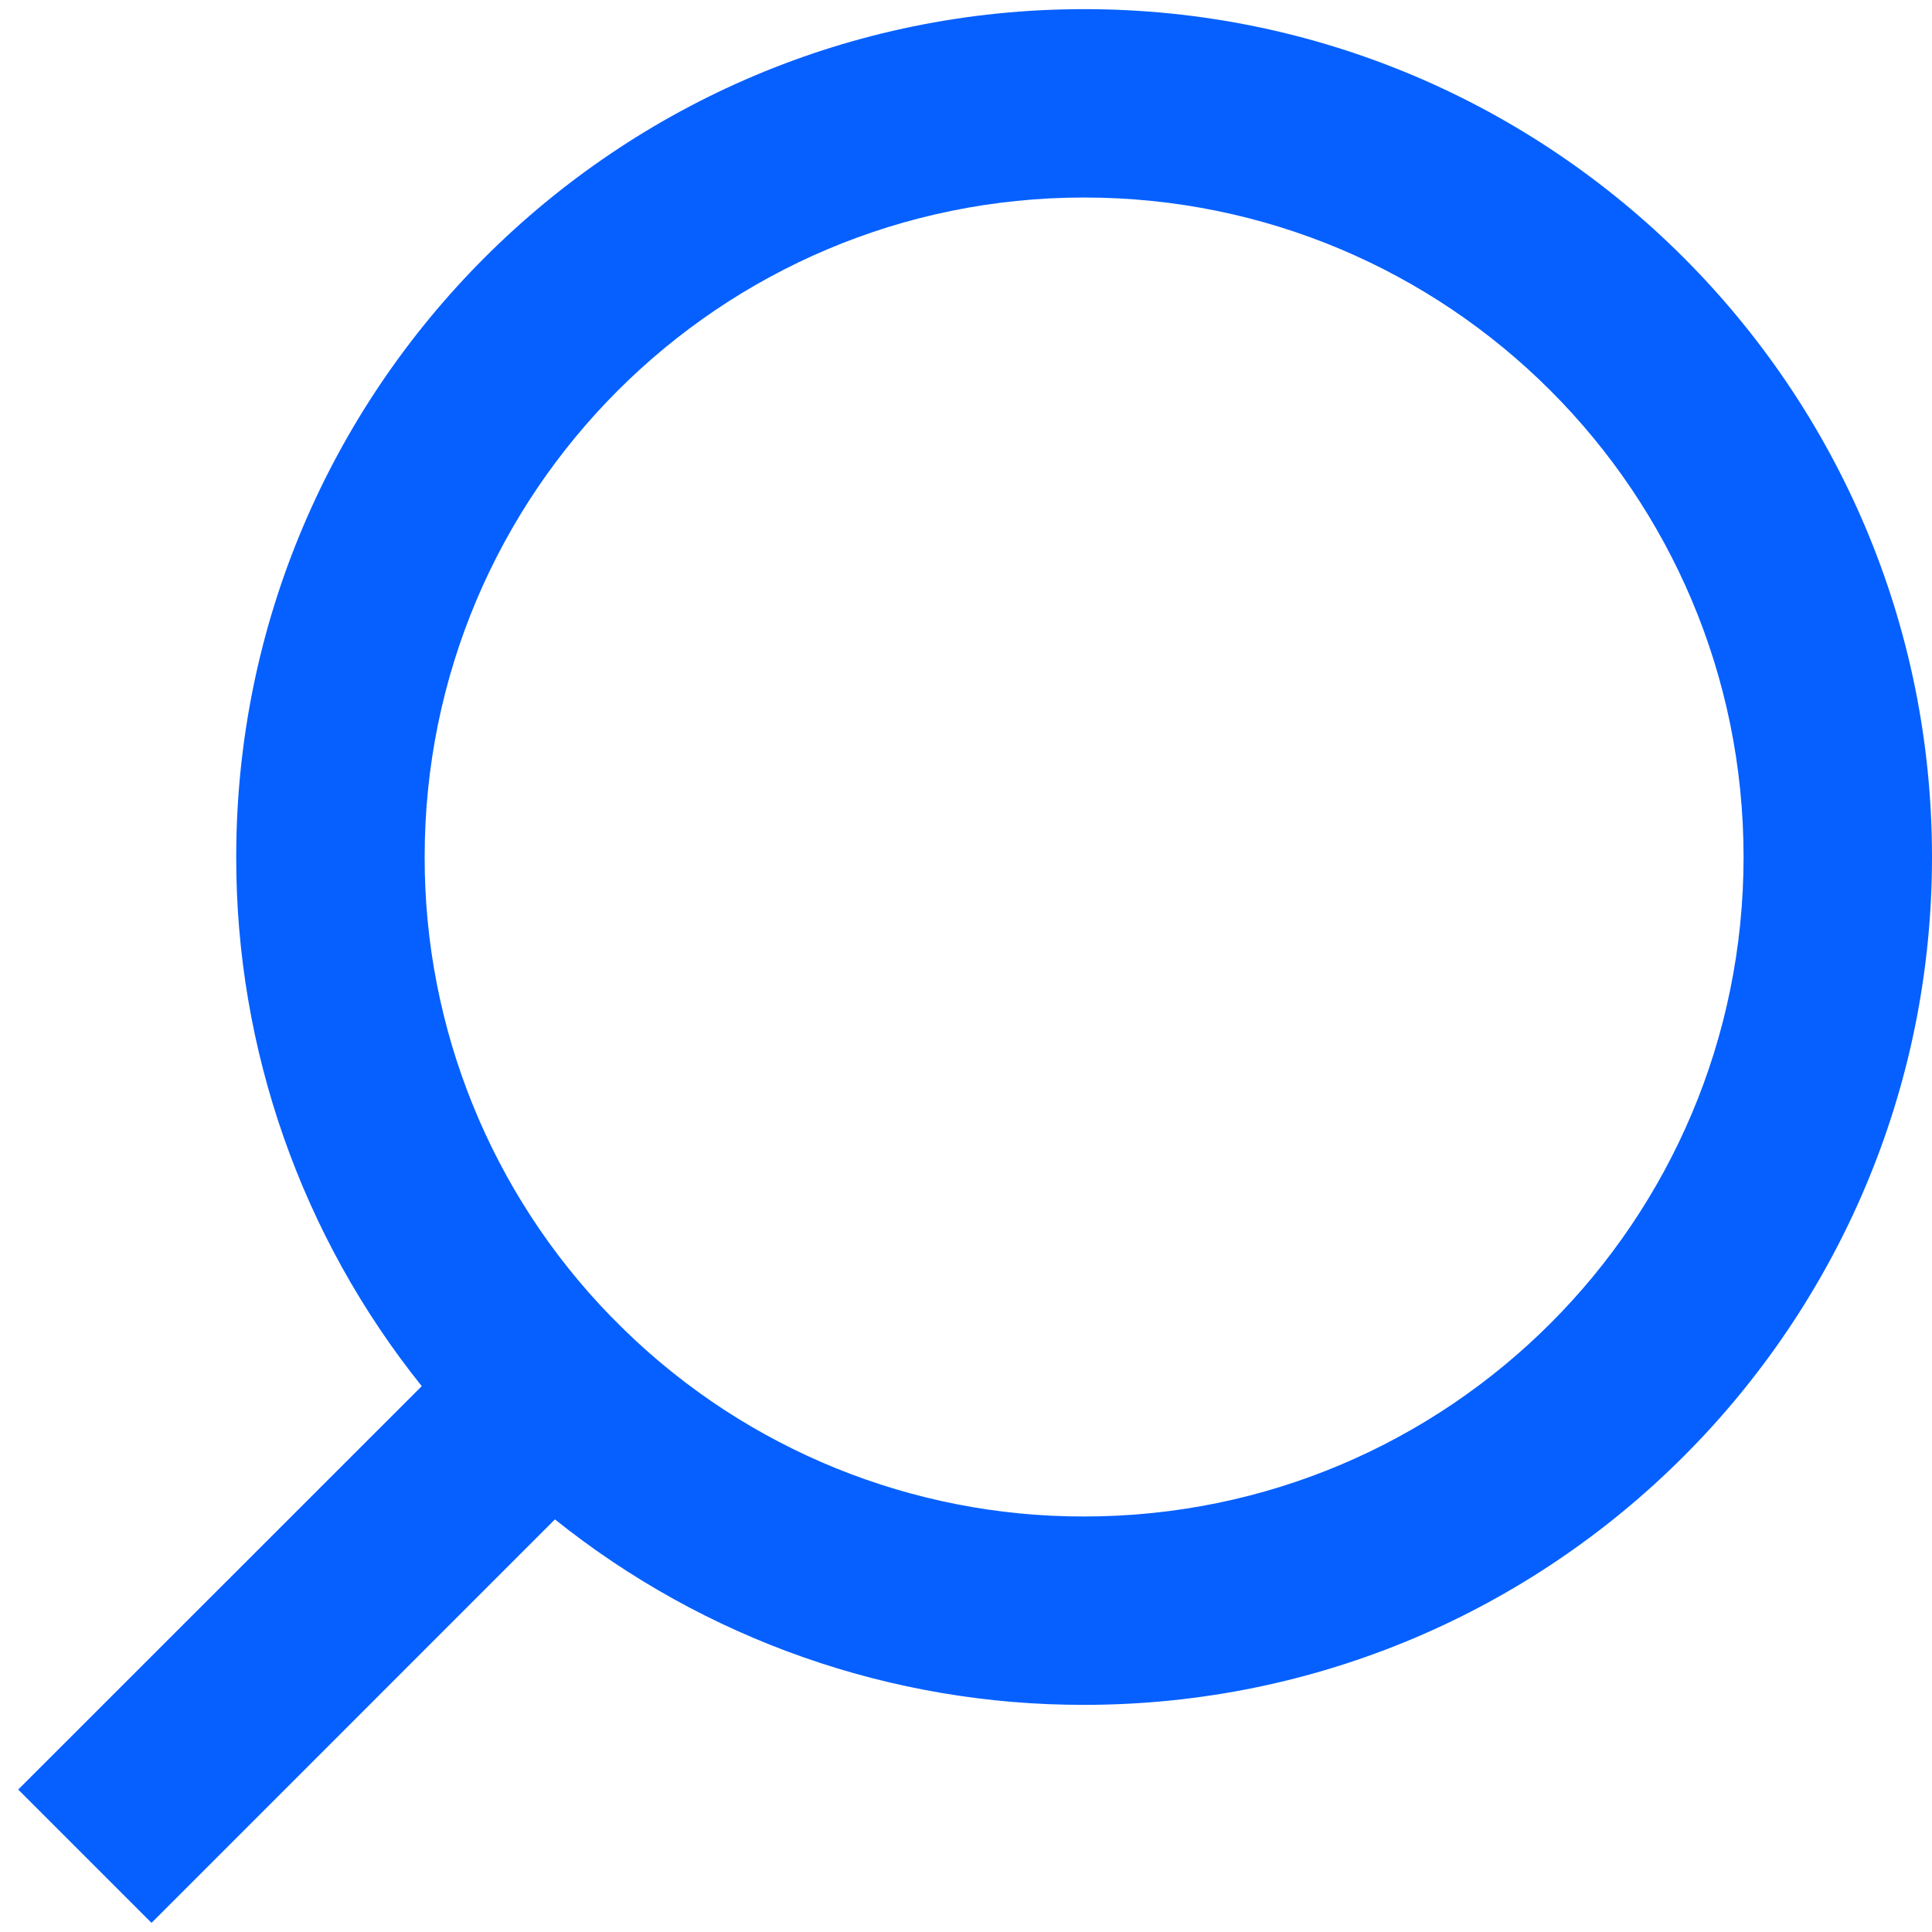 <svg width="30" height="30" viewBox="0 0 30 30" fill="none" xmlns="http://www.w3.org/2000/svg">
<path d="M6.549 21.524L0.283 27.788L2.353 29.858L8.617 23.593C10.948 25.461 13.847 26.478 16.834 26.473C24.102 26.473 30 20.575 30 13.307C30 6.04 24.102 0.142 16.834 0.142C9.567 0.142 3.668 6.04 3.668 13.307C3.664 16.295 4.68 19.194 6.549 21.524ZM9.483 20.439C7.627 18.53 6.59 15.97 6.594 13.307C6.594 7.649 11.177 3.067 16.834 3.067C22.492 3.067 27.074 7.649 27.074 13.307C27.074 18.964 22.492 23.548 16.834 23.548C14.171 23.552 11.612 22.515 9.703 20.658L9.483 20.439Z" fill="#0660FF"/>
</svg>